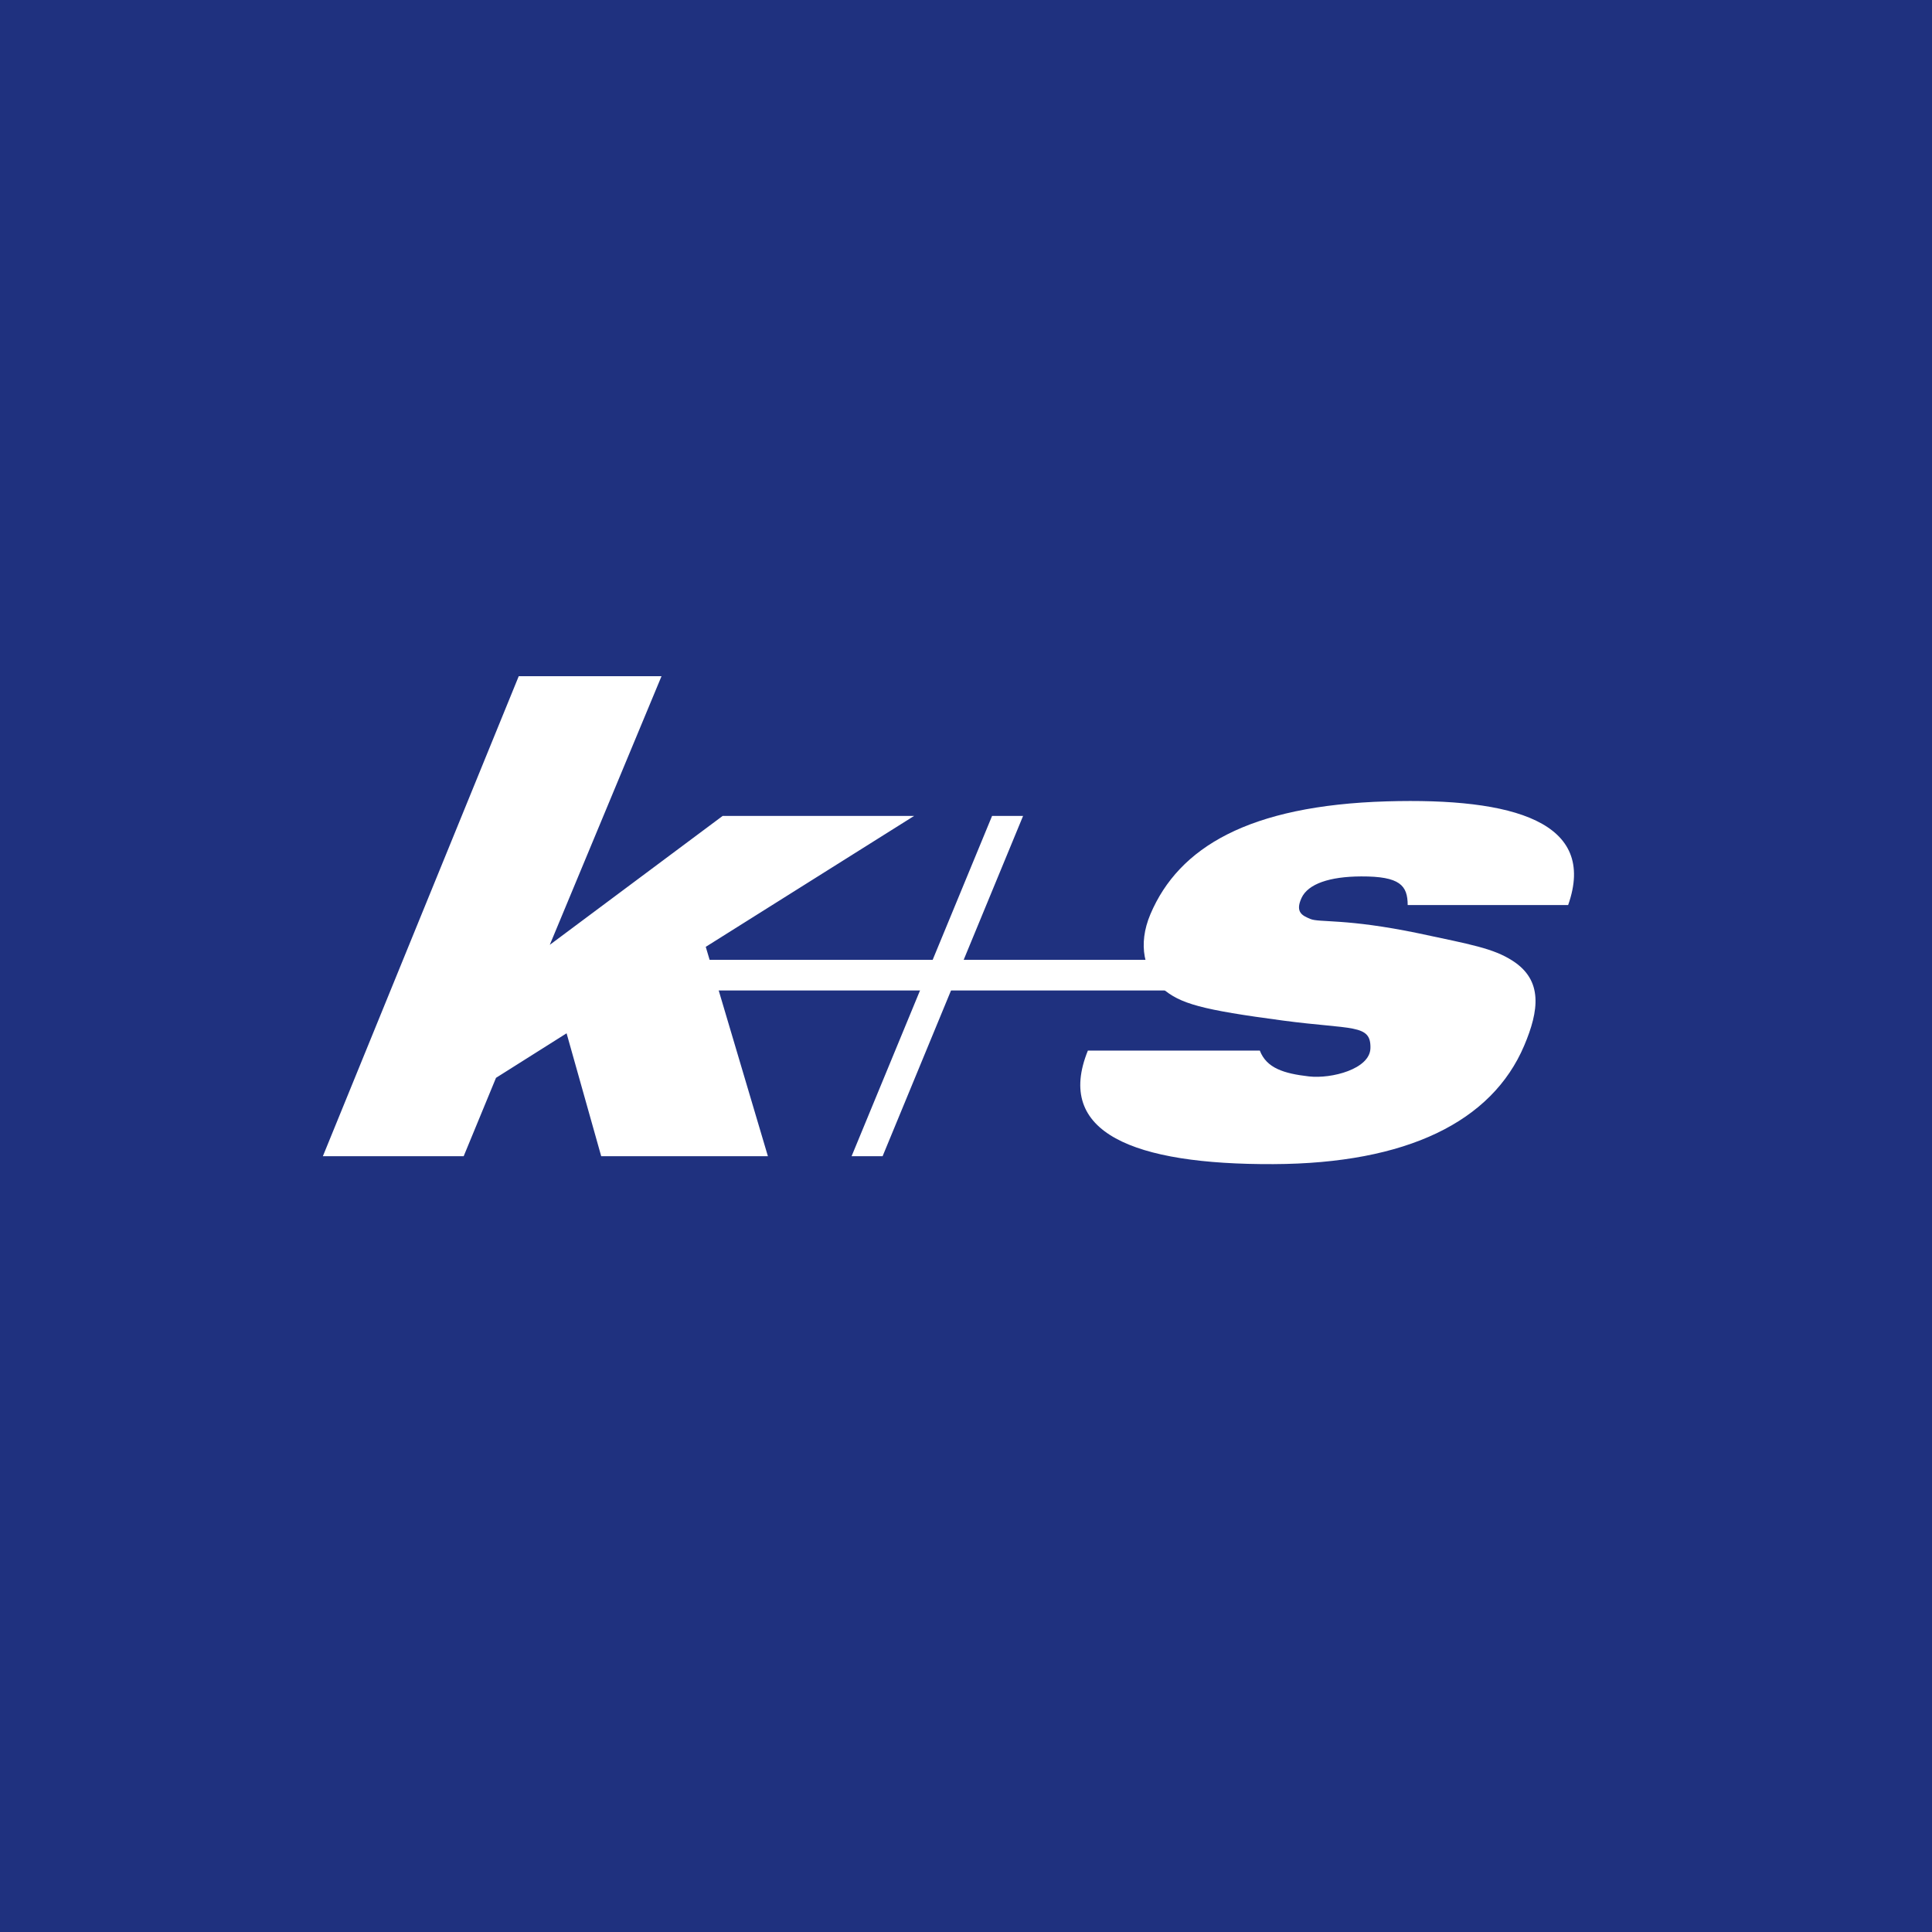 <svg xmlns="http://www.w3.org/2000/svg" width="60" height="60" fill="none"><path fill="#1F317F" d="M0 0h60v60H0z"/><g clip-path="url(#a)"><path fill="#1F317F" d="M10.84 21H57l-7.727 18.432H3.115z"/><path fill="#fff" d="M28.389 25.339h-5.946l-5.369 4.004L20.544 21H16.11l-6.083 14.907H14.4l1.004-2.434 2.192-1.383 1.075 3.817h5.177l-1.93-6.502zM48.7 28.107c.91-2.576-1.683-3.336-5.632-3.22-4.284.127-6.459 1.429-7.34 3.502-.404.951-.19 1.791.362 2.298.558.49 1.236.672 3.758 1.008 2.152.287 2.732.098 2.712.858-.016.648-1.209.956-1.91.876-.782-.09-1.316-.258-1.525-.802h-5.34c-1.035 2.548 1.414 3.544 5.763 3.526 4.14-.017 6.783-1.317 7.786-3.678.462-1.088.59-2.03-.36-2.638-.601-.387-1.29-.504-2.93-.854-2.24-.465-3.075-.326-3.35-.444-.236-.1-.482-.199-.274-.652.204-.44.875-.665 1.852-.669 1.21-.005 1.443.283 1.445.889zM30.81 25.339h.963L27.41 35.907h-.963z"/><path fill="#fff" d="M21.85 29.808h15.304l-.392.952H21.45z"/></g><defs><clipPath id="a"><path fill="#fff" d="M3 21h54v19H3z"/></clipPath></defs></svg>